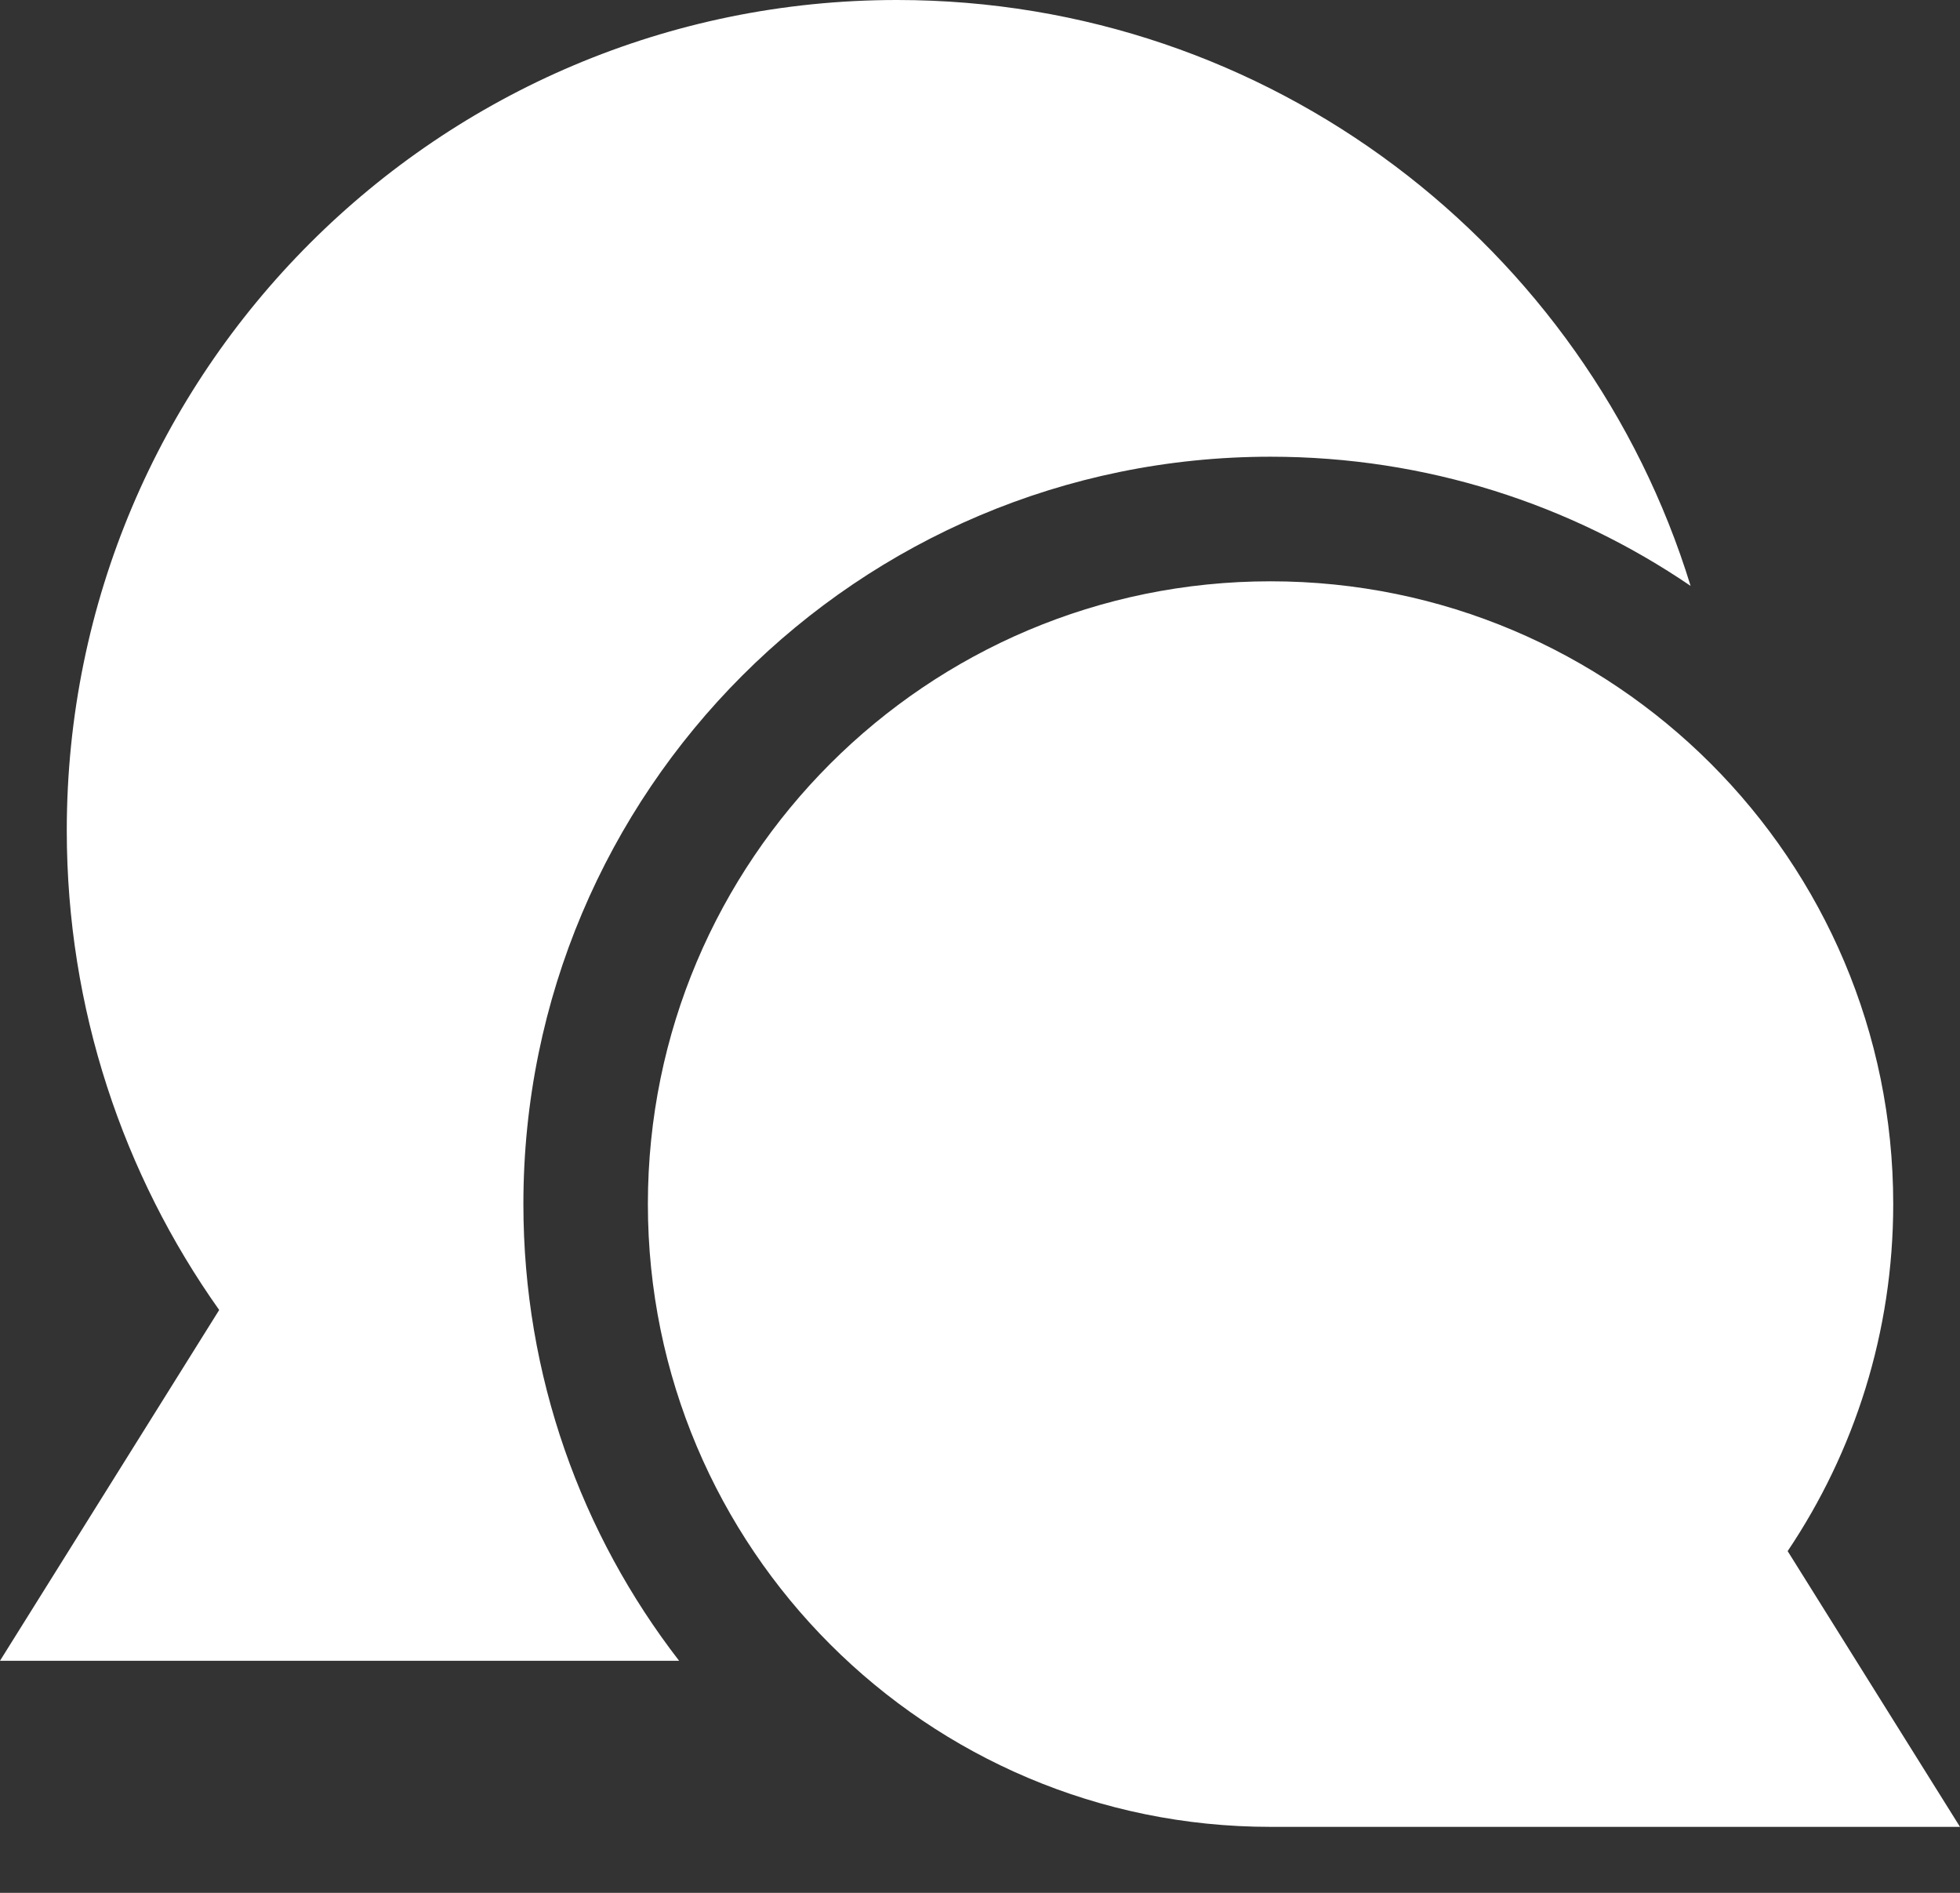 <svg width="29" height="28" viewBox="0 0 29 28" fill="none" xmlns="http://www.w3.org/2000/svg">
<rect x="0" y="0" width="29" height="28" fill="#333333" stroke="none"/>
<path fill-rule="evenodd" clip-rule="evenodd" d="M0.988 12.284C0.988 5.5 6.488 0 13.272 0C18.797 0 23.47 3.648 25.014 8.667C23.243 7.461 21.104 6.756 18.799 6.756C12.694 6.756 7.744 11.706 7.744 17.811C7.744 20.356 8.603 22.699 10.048 24.567L0 24.567L3.243 19.378C1.823 17.375 0.988 14.925 0.988 12.284ZM9.586 17.811C9.586 12.723 13.711 8.599 18.799 8.599C23.887 8.599 28.012 12.723 28.012 17.811C28.012 19.711 27.436 21.478 26.45 22.945L29 27.024L18.799 27.024C13.711 27.024 9.586 22.899 9.586 17.811Z" fill="white"/>
</svg>
